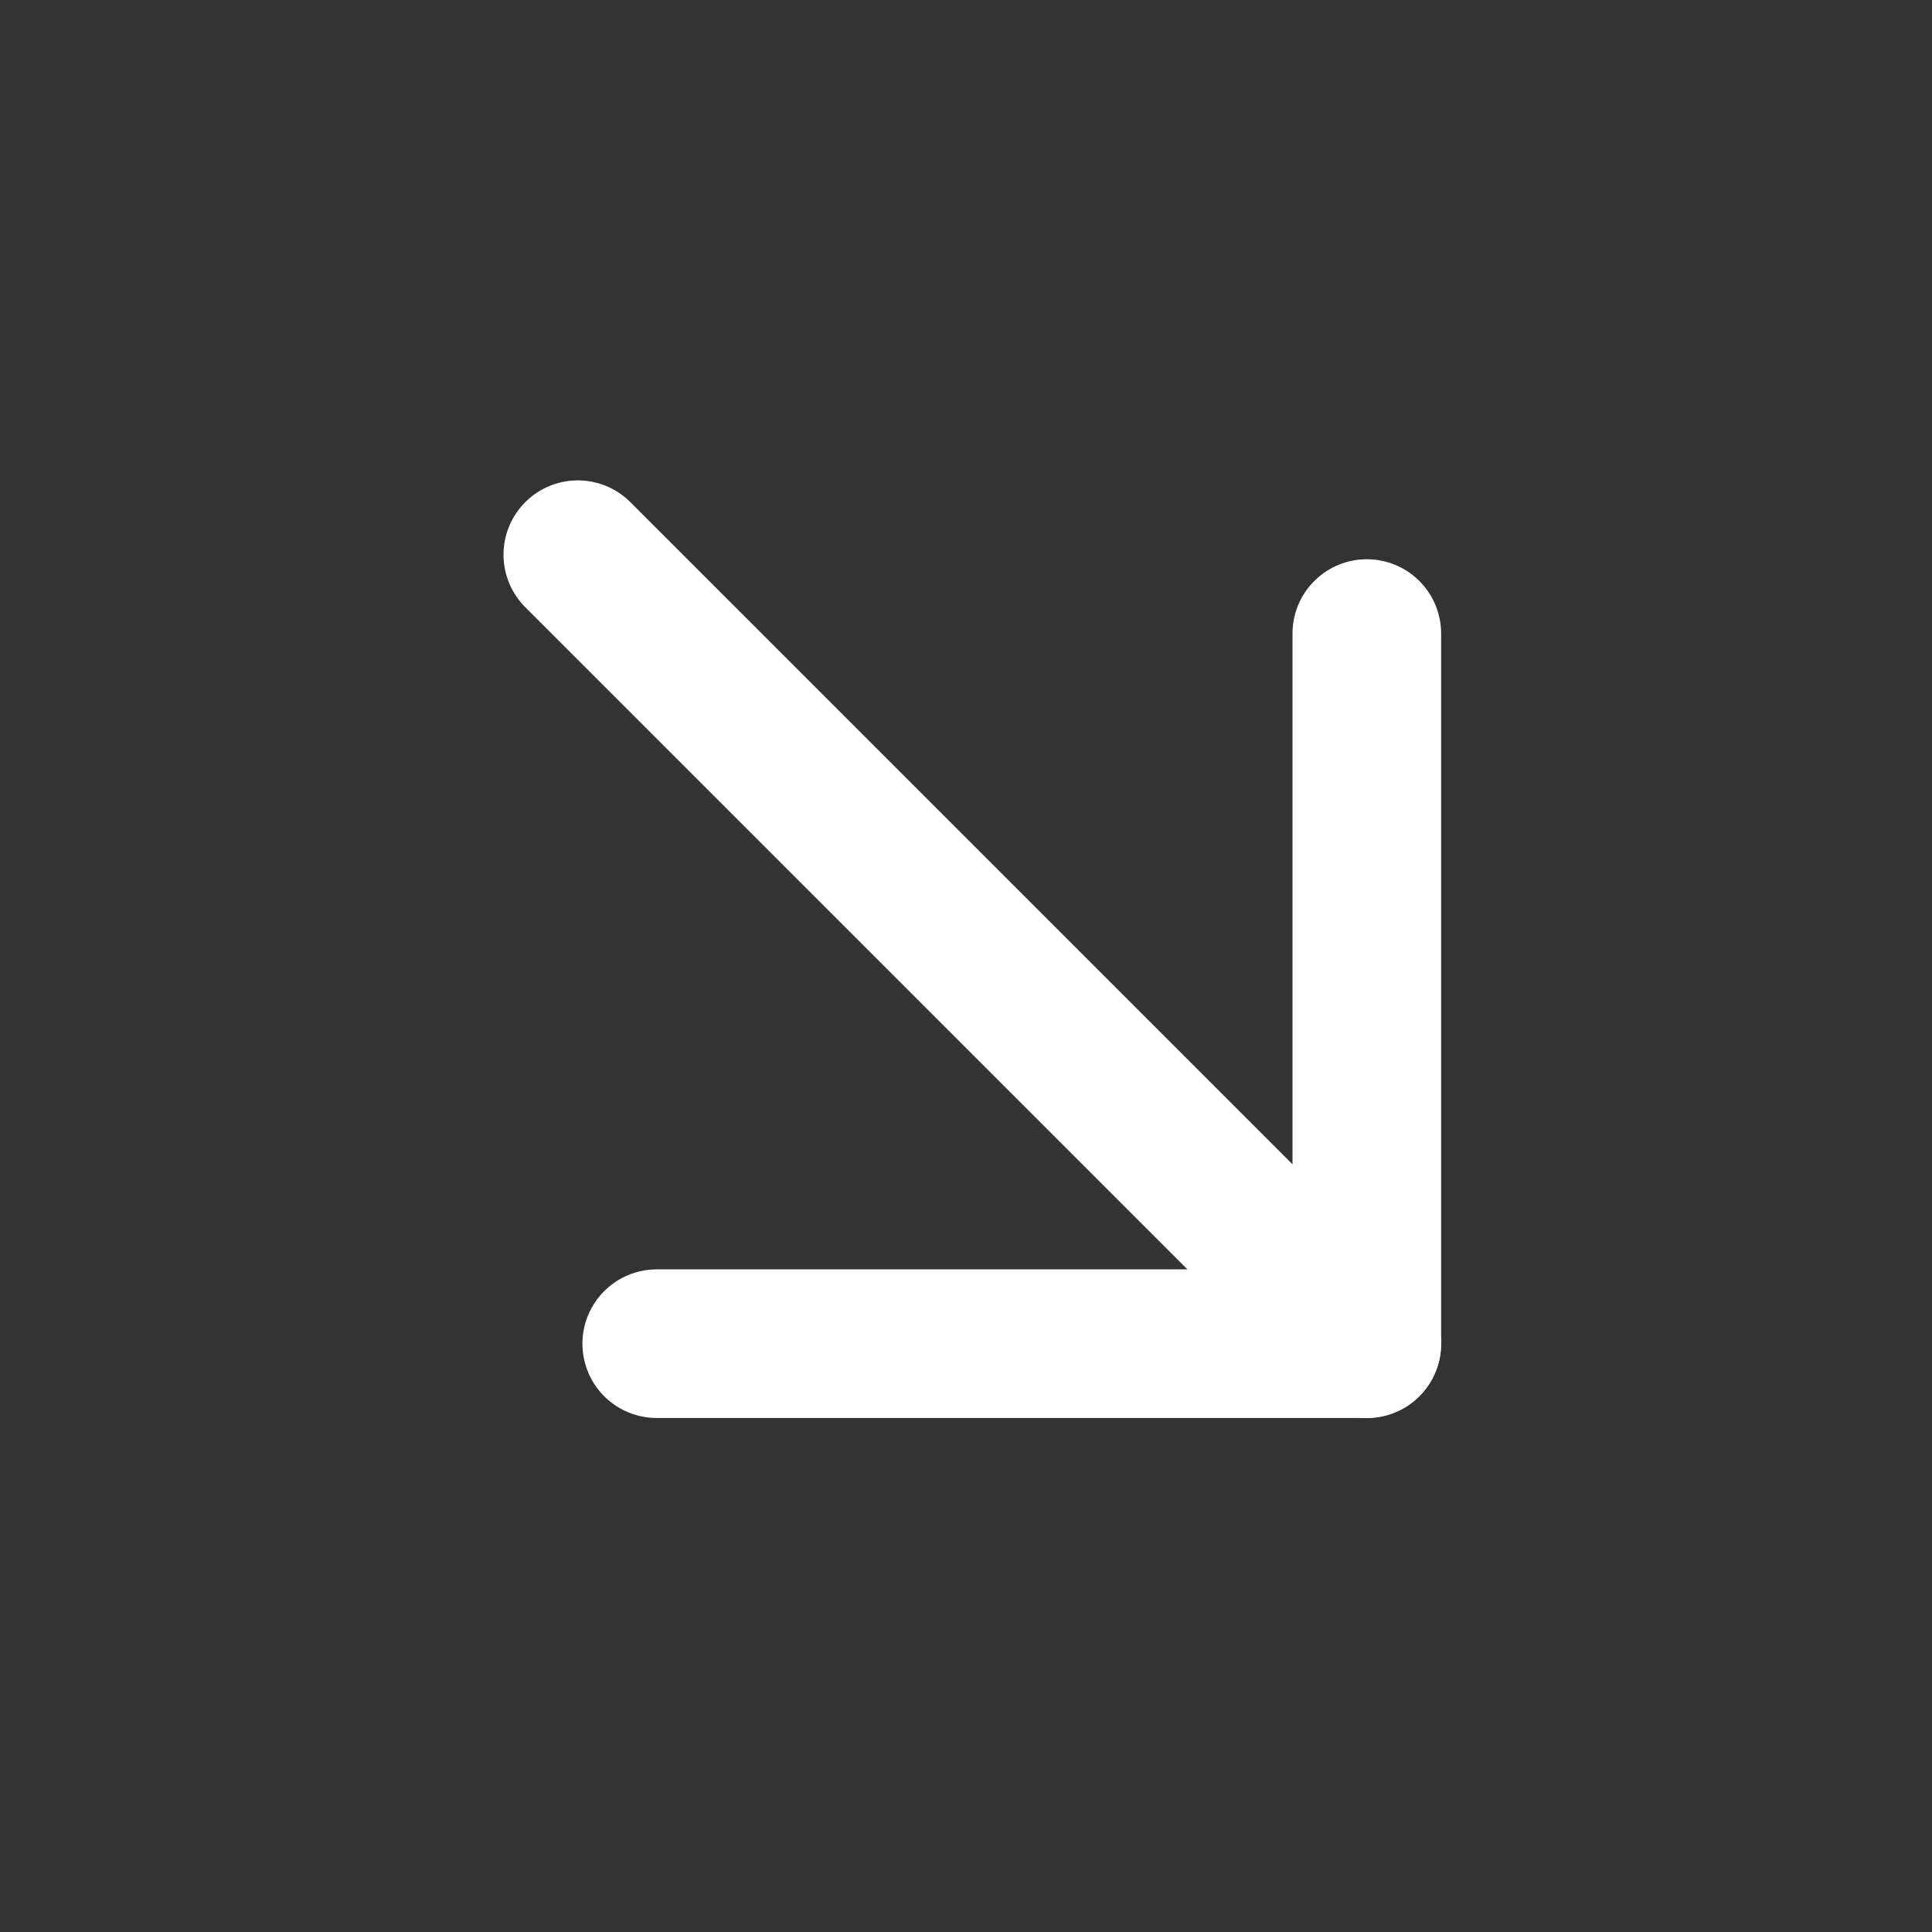 <svg width="39" height="39" viewBox="0 0 39 39" fill="none" xmlns="http://www.w3.org/2000/svg">
<rect x="0" y="0" width="39" height="39" fill="#333333" stroke="none"/>
<g clip-path="url(#clip0_3088_7030)">
<path d="M11.664 11.197L27.591 27.124" stroke="white" stroke-width="3" stroke-linecap="round" stroke-linejoin="round"/>
<path d="M27.591 12.789V27.124H13.257" stroke="white" stroke-width="3" stroke-linecap="round" stroke-linejoin="round"/>
</g>
<defs>
<clipPath id="clip0_3088_7030">
<rect width="38.225" height="38.225" fill="white" transform="translate(0.515 0.047)"/>
</clipPath>
</defs>
</svg>
